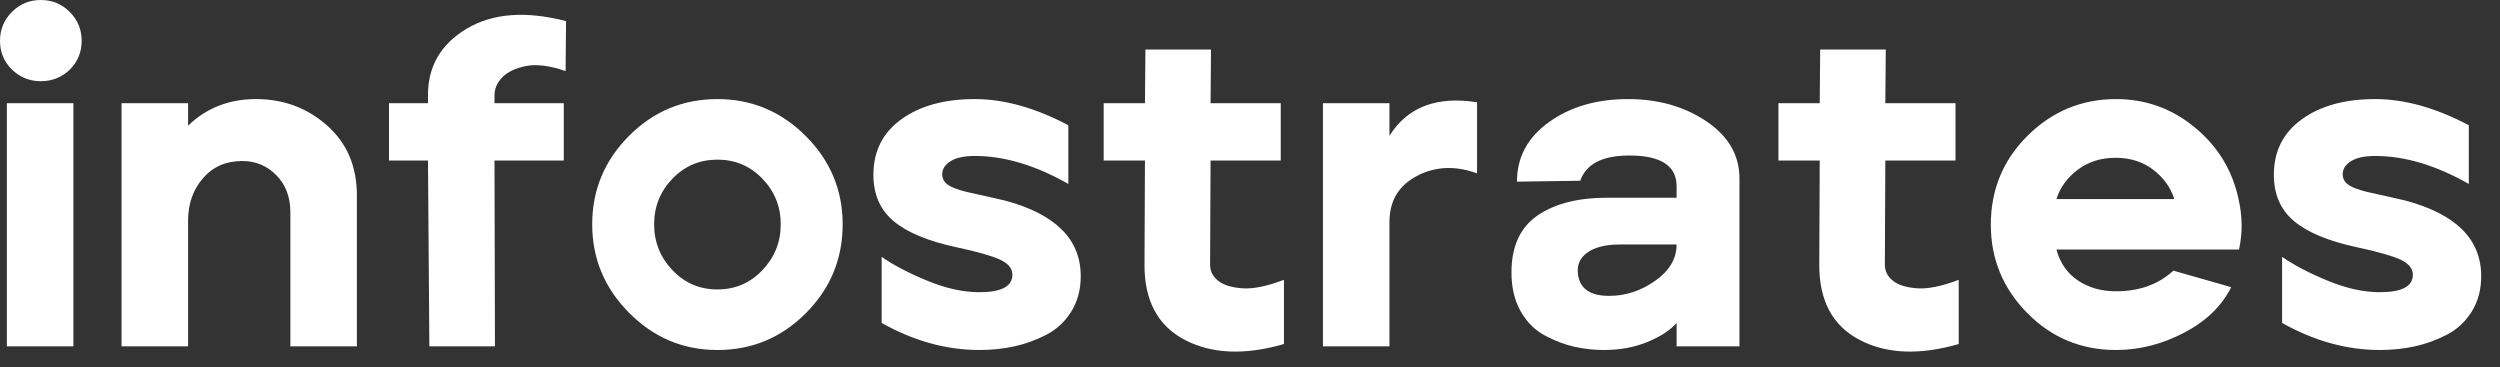 <svg width="109px" height="16px" viewBox="0 0 109 16" version="1.1" xmlns="http://www.w3.org/2000/svg" xmlns:xlink="http://www.w3.org/1999/xlink">
    <rect x="0" y="0" width="109" height="16" fill="#333333" stroke="none"/>
    <path fill="#FFFFFF" transform="translate(-150, -2936)" d="M151.78,2939.54 C152.273,2939.54 152.693,2939.373 153.04,2939.04 C153.387,2938.693 153.56,2938.273 153.56,2937.78 C153.56,2937.287 153.387,2936.867 153.04,2936.52 C152.693,2936.173 152.273,2936 151.78,2936 C151.287,2936 150.867,2936.173 150.52,2936.52 C150.173,2936.867 150,2937.287 150,2937.78 C150,2938.273 150.173,2938.69 150.52,2939.03 C150.867,2939.37 151.287,2939.54 151.78,2939.54 Z M153.2,2951.1 L153.2,2940.5 L150.3,2940.5 L150.3,2951.1 L153.2,2951.1 Z M158.2,2951.1 L158.2,2945.62 C158.2,2944.887 158.417,2944.27 158.85,2943.77 C159.283,2943.27 159.853,2943.02 160.56,2943.02 C161.147,2943.02 161.643,2943.227 162.05,2943.64 C162.457,2944.053 162.66,2944.593 162.66,2945.26 L162.66,2945.26 L162.66,2951.1 L165.56,2951.1 L165.56,2944.52 C165.56,2943.253 165.127,2942.237 164.26,2941.47 C163.393,2940.703 162.36,2940.32 161.16,2940.32 C159.987,2940.32 159,2940.707 158.2,2941.48 L158.2,2941.48 L158.2,2940.5 L155.3,2940.5 L155.3,2951.1 L158.2,2951.1 Z M171.58,2951.1 L171.56,2943 L174.58,2943 L174.58,2940.5 L171.56,2940.5 L171.56,2940.16 C171.56,2939.867 171.673,2939.603 171.9,2939.37 C172.127,2939.137 172.47,2938.973 172.93,2938.88 C173.39,2938.787 173.967,2938.86 174.66,2939.1 L174.66,2939.1 L174.68,2936.92 C172.92,2936.467 171.477,2936.577 170.35,2937.25 C169.223,2937.923 168.66,2938.887 168.66,2940.14 L168.66,2940.14 L168.66,2940.5 L166.96,2940.5 L166.96,2943 L168.66,2943 L168.72,2951.1 L171.58,2951.1 Z M181.28,2951.26 C182.787,2951.26 184.073,2950.723 185.14,2949.65 C186.207,2948.577 186.74,2947.287 186.74,2945.78 C186.74,2944.287 186.203,2943.003 185.13,2941.93 C184.057,2940.857 182.773,2940.32 181.28,2940.32 C179.773,2940.32 178.487,2940.857 177.42,2941.93 C176.353,2943.003 175.82,2944.287 175.82,2945.78 C175.82,2947.273 176.357,2948.56 177.43,2949.64 C178.503,2950.72 179.787,2951.26 181.28,2951.26 Z M181.28,2948.62 C180.507,2948.62 179.853,2948.34 179.32,2947.78 C178.787,2947.22 178.52,2946.553 178.52,2945.78 C178.52,2945.007 178.787,2944.343 179.32,2943.79 C179.853,2943.237 180.507,2942.96 181.28,2942.96 C182.053,2942.96 182.707,2943.237 183.24,2943.79 C183.773,2944.343 184.04,2945.007 184.04,2945.78 C184.04,2946.553 183.773,2947.22 183.24,2947.78 C182.707,2948.34 182.053,2948.62 181.28,2948.62 Z M192.7,2951.26 C193.233,2951.26 193.743,2951.207 194.23,2951.1 C194.717,2950.993 195.183,2950.823 195.63,2950.59 C196.077,2950.357 196.437,2950.02 196.71,2949.58 C196.983,2949.14 197.12,2948.627 197.12,2948.04 C197.12,2946.427 196.013,2945.327 193.8,2944.74 C193.573,2944.687 193.297,2944.623 192.97,2944.55 C192.643,2944.477 192.387,2944.42 192.2,2944.38 C192.013,2944.34 191.823,2944.283 191.63,2944.21 C191.437,2944.137 191.297,2944.05 191.21,2943.95 C191.123,2943.85 191.08,2943.733 191.08,2943.6 C191.08,2943.373 191.2,2943.183 191.44,2943.03 C191.68,2942.877 192.033,2942.8 192.5,2942.8 C193.793,2942.8 195.153,2943.207 196.58,2944.02 L196.58,2944.02 L196.58,2941.46 C195.14,2940.7 193.78,2940.32 192.5,2940.32 C191.18,2940.32 190.113,2940.613 189.3,2941.2 C188.487,2941.787 188.08,2942.593 188.08,2943.62 C188.08,2944.473 188.373,2945.147 188.96,2945.64 C189.547,2946.133 190.46,2946.513 191.7,2946.78 C192.58,2946.967 193.207,2947.143 193.58,2947.31 C193.953,2947.477 194.14,2947.7 194.14,2947.98 C194.14,2948.487 193.66,2948.74 192.7,2948.74 C191.993,2948.74 191.237,2948.573 190.43,2948.24 C189.623,2947.907 188.96,2947.56 188.44,2947.2 L188.44,2947.2 L188.44,2950.08 C189.84,2950.867 191.26,2951.26 192.7,2951.26 Z M201.66,2950.82 C202.833,2951.433 204.273,2951.493 205.98,2951 L205.98,2951 L205.98,2948.2 C205.247,2948.48 204.643,2948.603 204.17,2948.57 C203.697,2948.537 203.343,2948.427 203.11,2948.24 C202.877,2948.053 202.76,2947.82 202.76,2947.54 L202.76,2947.54 L202.78,2943 L205.84,2943 L205.84,2940.5 L202.78,2940.5 L202.8,2938.16 L199.94,2938.16 L199.92,2940.5 L198.12,2940.5 L198.12,2943 L199.92,2943 L199.9,2947.56 C199.9,2949.12 200.487,2950.207 201.66,2950.82 Z M210.58,2951.1 L210.58,2945.68 C210.58,2944.76 210.98,2944.09 211.78,2943.67 C212.58,2943.25 213.453,2943.213 214.4,2943.56 L214.4,2943.56 L214.4,2940.46 C212.64,2940.18 211.367,2940.667 210.58,2941.92 L210.58,2941.92 L210.58,2940.5 L207.68,2940.5 L207.68,2951.1 L210.58,2951.1 Z M219.92,2951.26 C220.627,2951.26 221.263,2951.143 221.83,2950.91 C222.397,2950.677 222.82,2950.4 223.1,2950.08 L223.1,2950.08 L223.1,2951.1 L225.84,2951.1 L225.84,2943.78 C225.84,2942.767 225.36,2941.937 224.4,2941.29 C223.44,2940.643 222.3,2940.32 220.98,2940.32 C219.62,2940.32 218.473,2940.653 217.54,2941.32 C216.607,2941.987 216.14,2942.853 216.14,2943.92 L216.14,2943.92 L218.9,2943.88 C219.153,2943.147 219.867,2942.78 221.04,2942.78 C222.413,2942.78 223.1,2943.227 223.1,2944.12 L223.1,2944.12 L223.1,2944.62 L220.08,2944.62 C218.8,2944.62 217.783,2944.88 217.03,2945.4 C216.277,2945.92 215.9,2946.747 215.9,2947.88 C215.9,2948.533 216.033,2949.097 216.3,2949.57 C216.567,2950.043 216.92,2950.397 217.36,2950.63 C217.8,2950.863 218.23,2951.027 218.65,2951.12 C219.07,2951.213 219.493,2951.26 219.92,2951.26 Z M220.16,2948.9 C219.333,2948.9 218.88,2948.587 218.8,2947.96 C218.747,2947.56 218.883,2947.243 219.21,2947.01 C219.537,2946.777 220.007,2946.66 220.62,2946.66 L220.62,2946.66 L223.1,2946.66 C223.1,2947.273 222.79,2947.8 222.17,2948.24 C221.55,2948.68 220.88,2948.9 220.16,2948.9 Z M231.08,2950.82 C232.253,2951.433 233.693,2951.493 235.4,2951 L235.4,2951 L235.4,2948.2 C234.667,2948.48 234.063,2948.603 233.59,2948.57 C233.117,2948.537 232.763,2948.427 232.53,2948.24 C232.297,2948.053 232.18,2947.82 232.18,2947.54 L232.18,2947.54 L232.2,2943 L235.26,2943 L235.26,2940.5 L232.2,2940.5 L232.22,2938.16 L229.36,2938.16 L229.34,2940.5 L227.54,2940.5 L227.54,2943 L229.34,2943 L229.32,2947.56 C229.32,2949.12 229.907,2950.207 231.08,2950.82 Z M242.26,2951.26 C243.273,2951.26 244.26,2951.01 245.22,2950.51 C246.18,2950.01 246.867,2949.347 247.28,2948.52 L247.28,2948.52 L244.76,2947.8 C244.107,2948.4 243.273,2948.7 242.26,2948.7 C241.62,2948.7 241.067,2948.543 240.6,2948.23 C240.133,2947.917 239.82,2947.467 239.66,2946.88 L239.66,2946.88 L247.62,2946.88 C247.78,2946.173 247.773,2945.44 247.6,2944.68 C247.333,2943.427 246.7,2942.387 245.7,2941.56 C244.7,2940.733 243.553,2940.32 242.26,2940.32 C240.767,2940.32 239.483,2940.85 238.41,2941.91 C237.337,2942.97 236.8,2944.267 236.8,2945.8 C236.8,2947.293 237.33,2948.577 238.39,2949.65 C239.45,2950.723 240.74,2951.26 242.26,2951.26 Z M244.8,2944.68 L239.66,2944.68 C239.82,2944.173 240.13,2943.747 240.59,2943.4 C241.05,2943.053 241.6,2942.88 242.24,2942.88 C242.88,2942.88 243.427,2943.053 243.88,2943.4 C244.333,2943.747 244.64,2944.173 244.8,2944.68 L244.8,2944.68 Z M253.76,2951.26 C254.293,2951.26 254.803,2951.207 255.29,2951.1 C255.777,2950.993 256.243,2950.823 256.69,2950.59 C257.137,2950.357 257.497,2950.02 257.77,2949.58 C258.043,2949.14 258.18,2948.627 258.18,2948.04 C258.18,2946.427 257.073,2945.327 254.86,2944.74 C254.633,2944.687 254.357,2944.623 254.03,2944.55 C253.703,2944.477 253.447,2944.42 253.26,2944.38 C253.073,2944.34 252.883,2944.283 252.69,2944.21 C252.497,2944.137 252.357,2944.05 252.27,2943.95 C252.183,2943.85 252.14,2943.733 252.14,2943.6 C252.14,2943.373 252.26,2943.183 252.5,2943.03 C252.74,2942.877 253.093,2942.8 253.56,2942.8 C254.853,2942.8 256.213,2943.207 257.64,2944.02 L257.64,2944.02 L257.64,2941.46 C256.2,2940.7 254.84,2940.32 253.56,2940.32 C252.24,2940.32 251.173,2940.613 250.36,2941.2 C249.547,2941.787 249.14,2942.593 249.14,2943.62 C249.14,2944.473 249.433,2945.147 250.02,2945.64 C250.607,2946.133 251.52,2946.513 252.76,2946.78 C253.64,2946.967 254.267,2947.143 254.64,2947.31 C255.013,2947.477 255.2,2947.7 255.2,2947.98 C255.2,2948.487 254.72,2948.74 253.76,2948.74 C253.053,2948.74 252.297,2948.573 251.49,2948.24 C250.683,2947.907 250.02,2947.56 249.5,2947.2 L249.5,2947.2 L249.5,2950.08 C250.9,2950.867 252.32,2951.26 253.76,2951.26 Z" />
</svg>